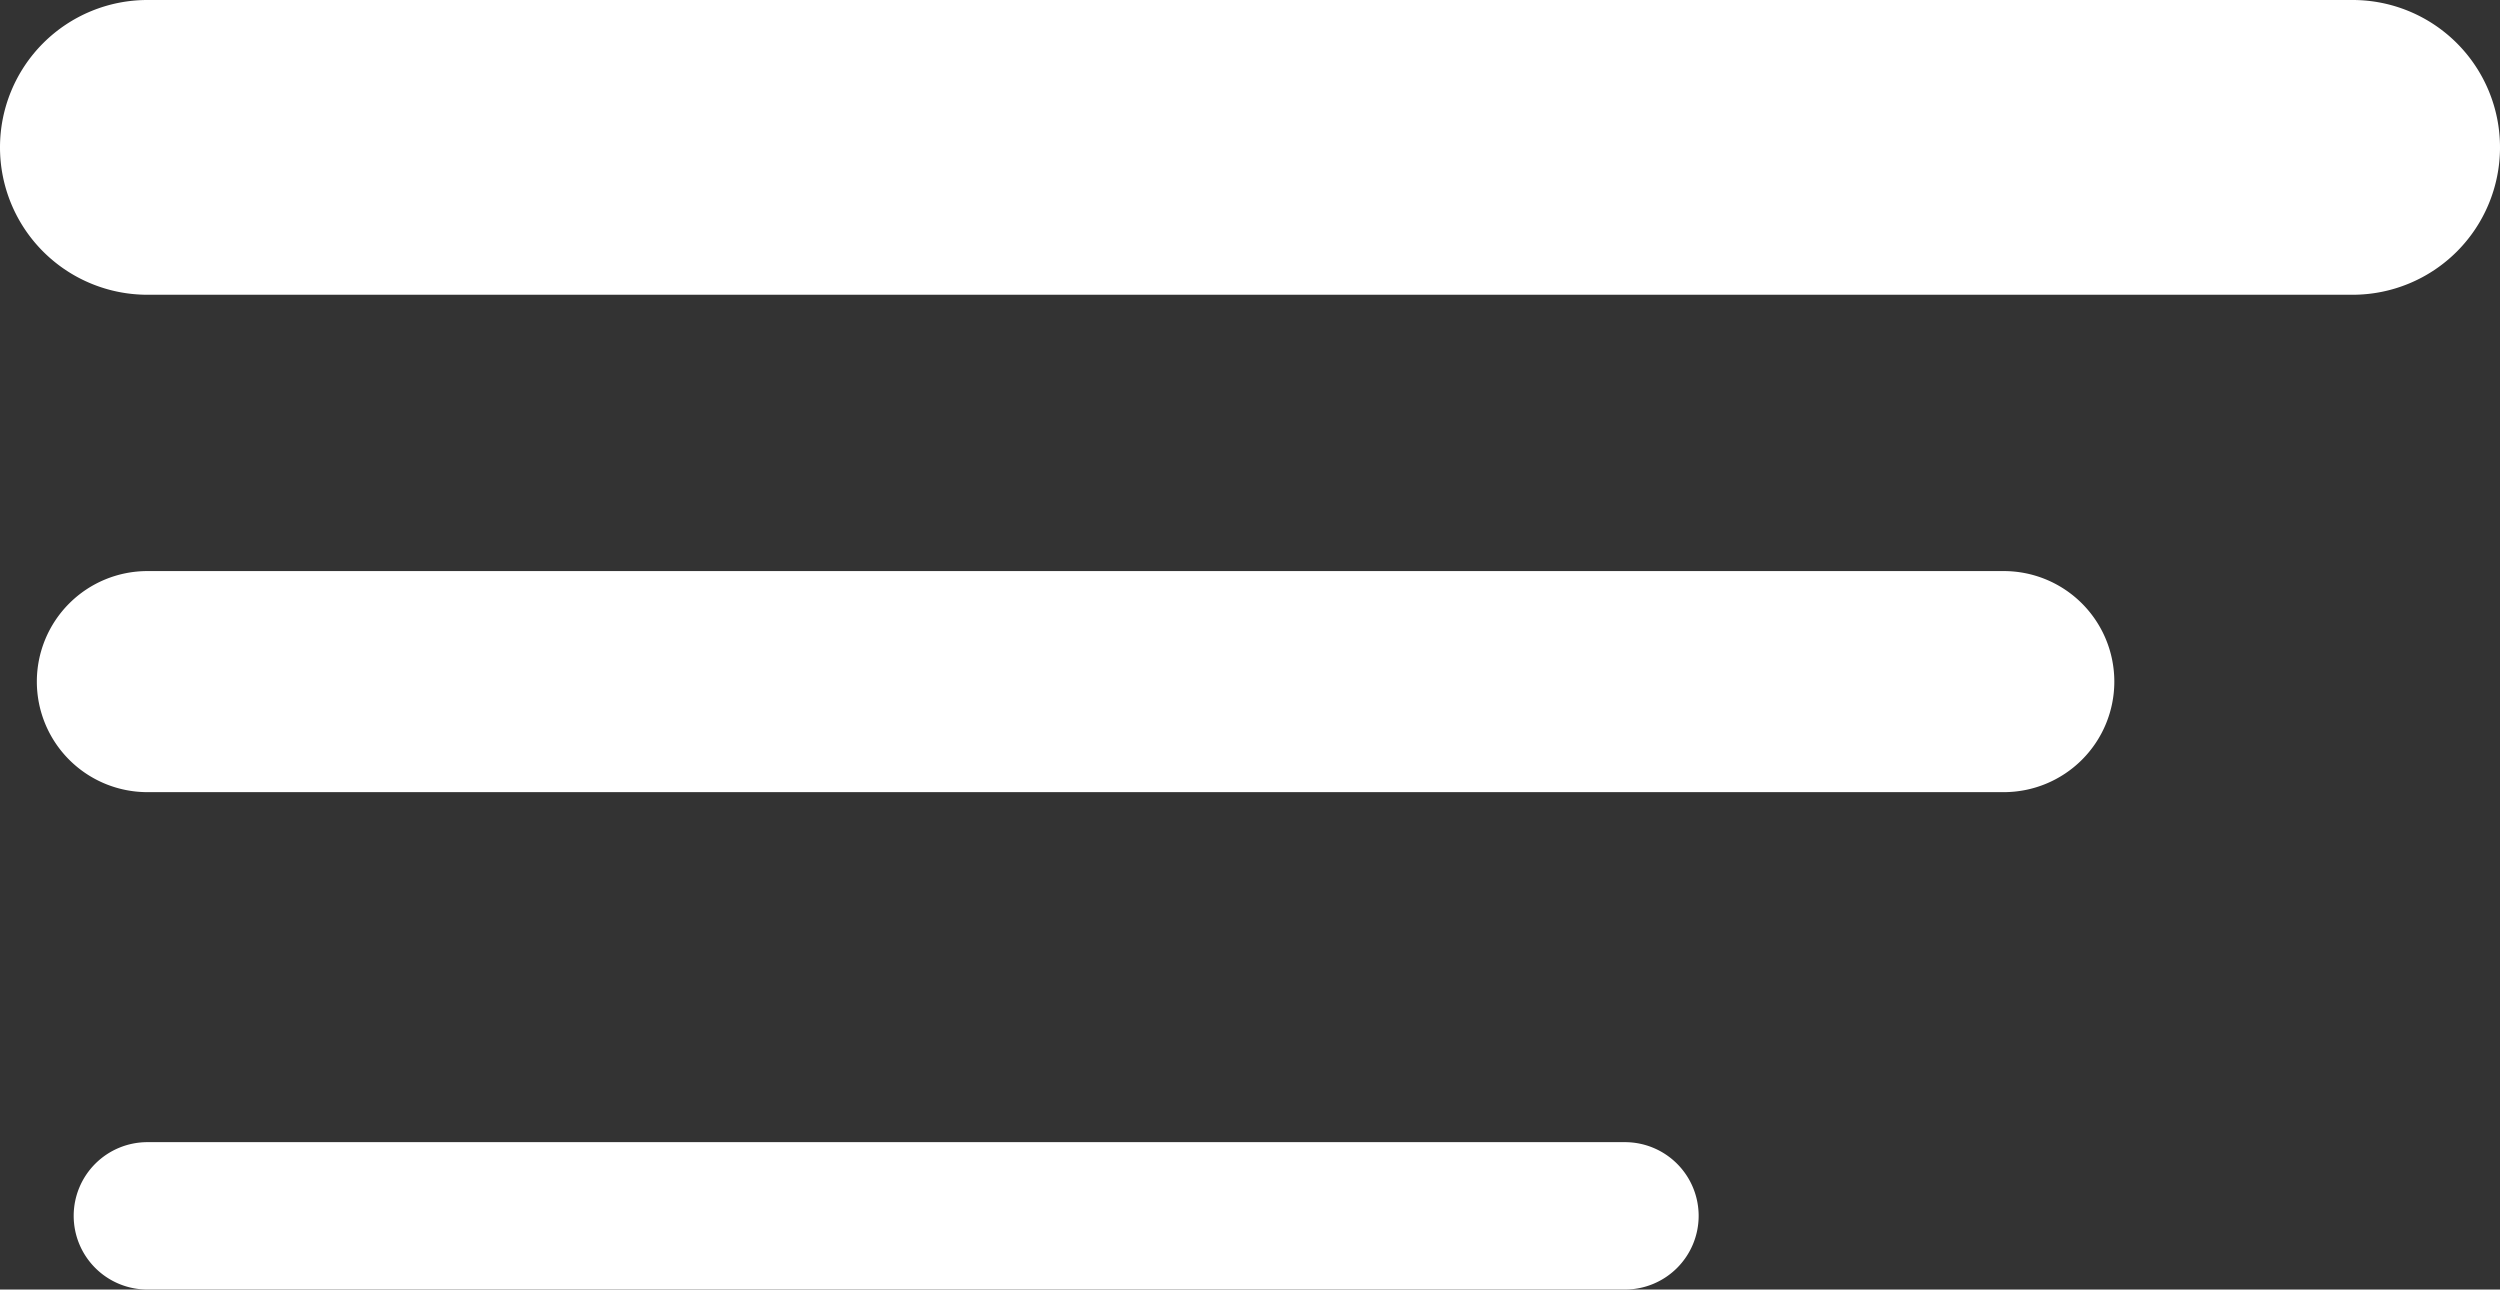 <svg xmlns="http://www.w3.org/2000/svg" width="33.927" height="17.5" viewBox="0 0 33.927 17.5">
  <rect x="0" y="0" width="33.927" height="17.5" fill="#333333" stroke="none"/>
  <g id="Group_2" data-name="Group 2" transform="translate(2 2)">
    <path id="Línea_1" data-name="Línea 1" d="M29.927,2H0A2,2,0,0,1-2,0,2,2,0,0,1,0-2H29.927a2,2,0,0,1,2,2A2,2,0,0,1,29.927,2Z" transform="translate(0 0)" fill="#fff"/>
    <path id="Línea_2" data-name="Línea 2" d="M25.193,1.5H0A1.5,1.5,0,0,1-1.5,0,1.5,1.5,0,0,1,0-1.5H25.193a1.5,1.5,0,0,1,1.5,1.5A1.5,1.5,0,0,1,25.193,1.5Z" transform="translate(0 7.25)" fill="#fff"/>
    <path id="Línea_3" data-name="Línea 3" d="M20.052,1H0A1,1,0,0,1-1,0,1,1,0,0,1,0-1H20.052a1,1,0,0,1,1,1A1,1,0,0,1,20.052,1Z" transform="translate(0 14.5)" fill="#fff"/>
  </g>
</svg>
